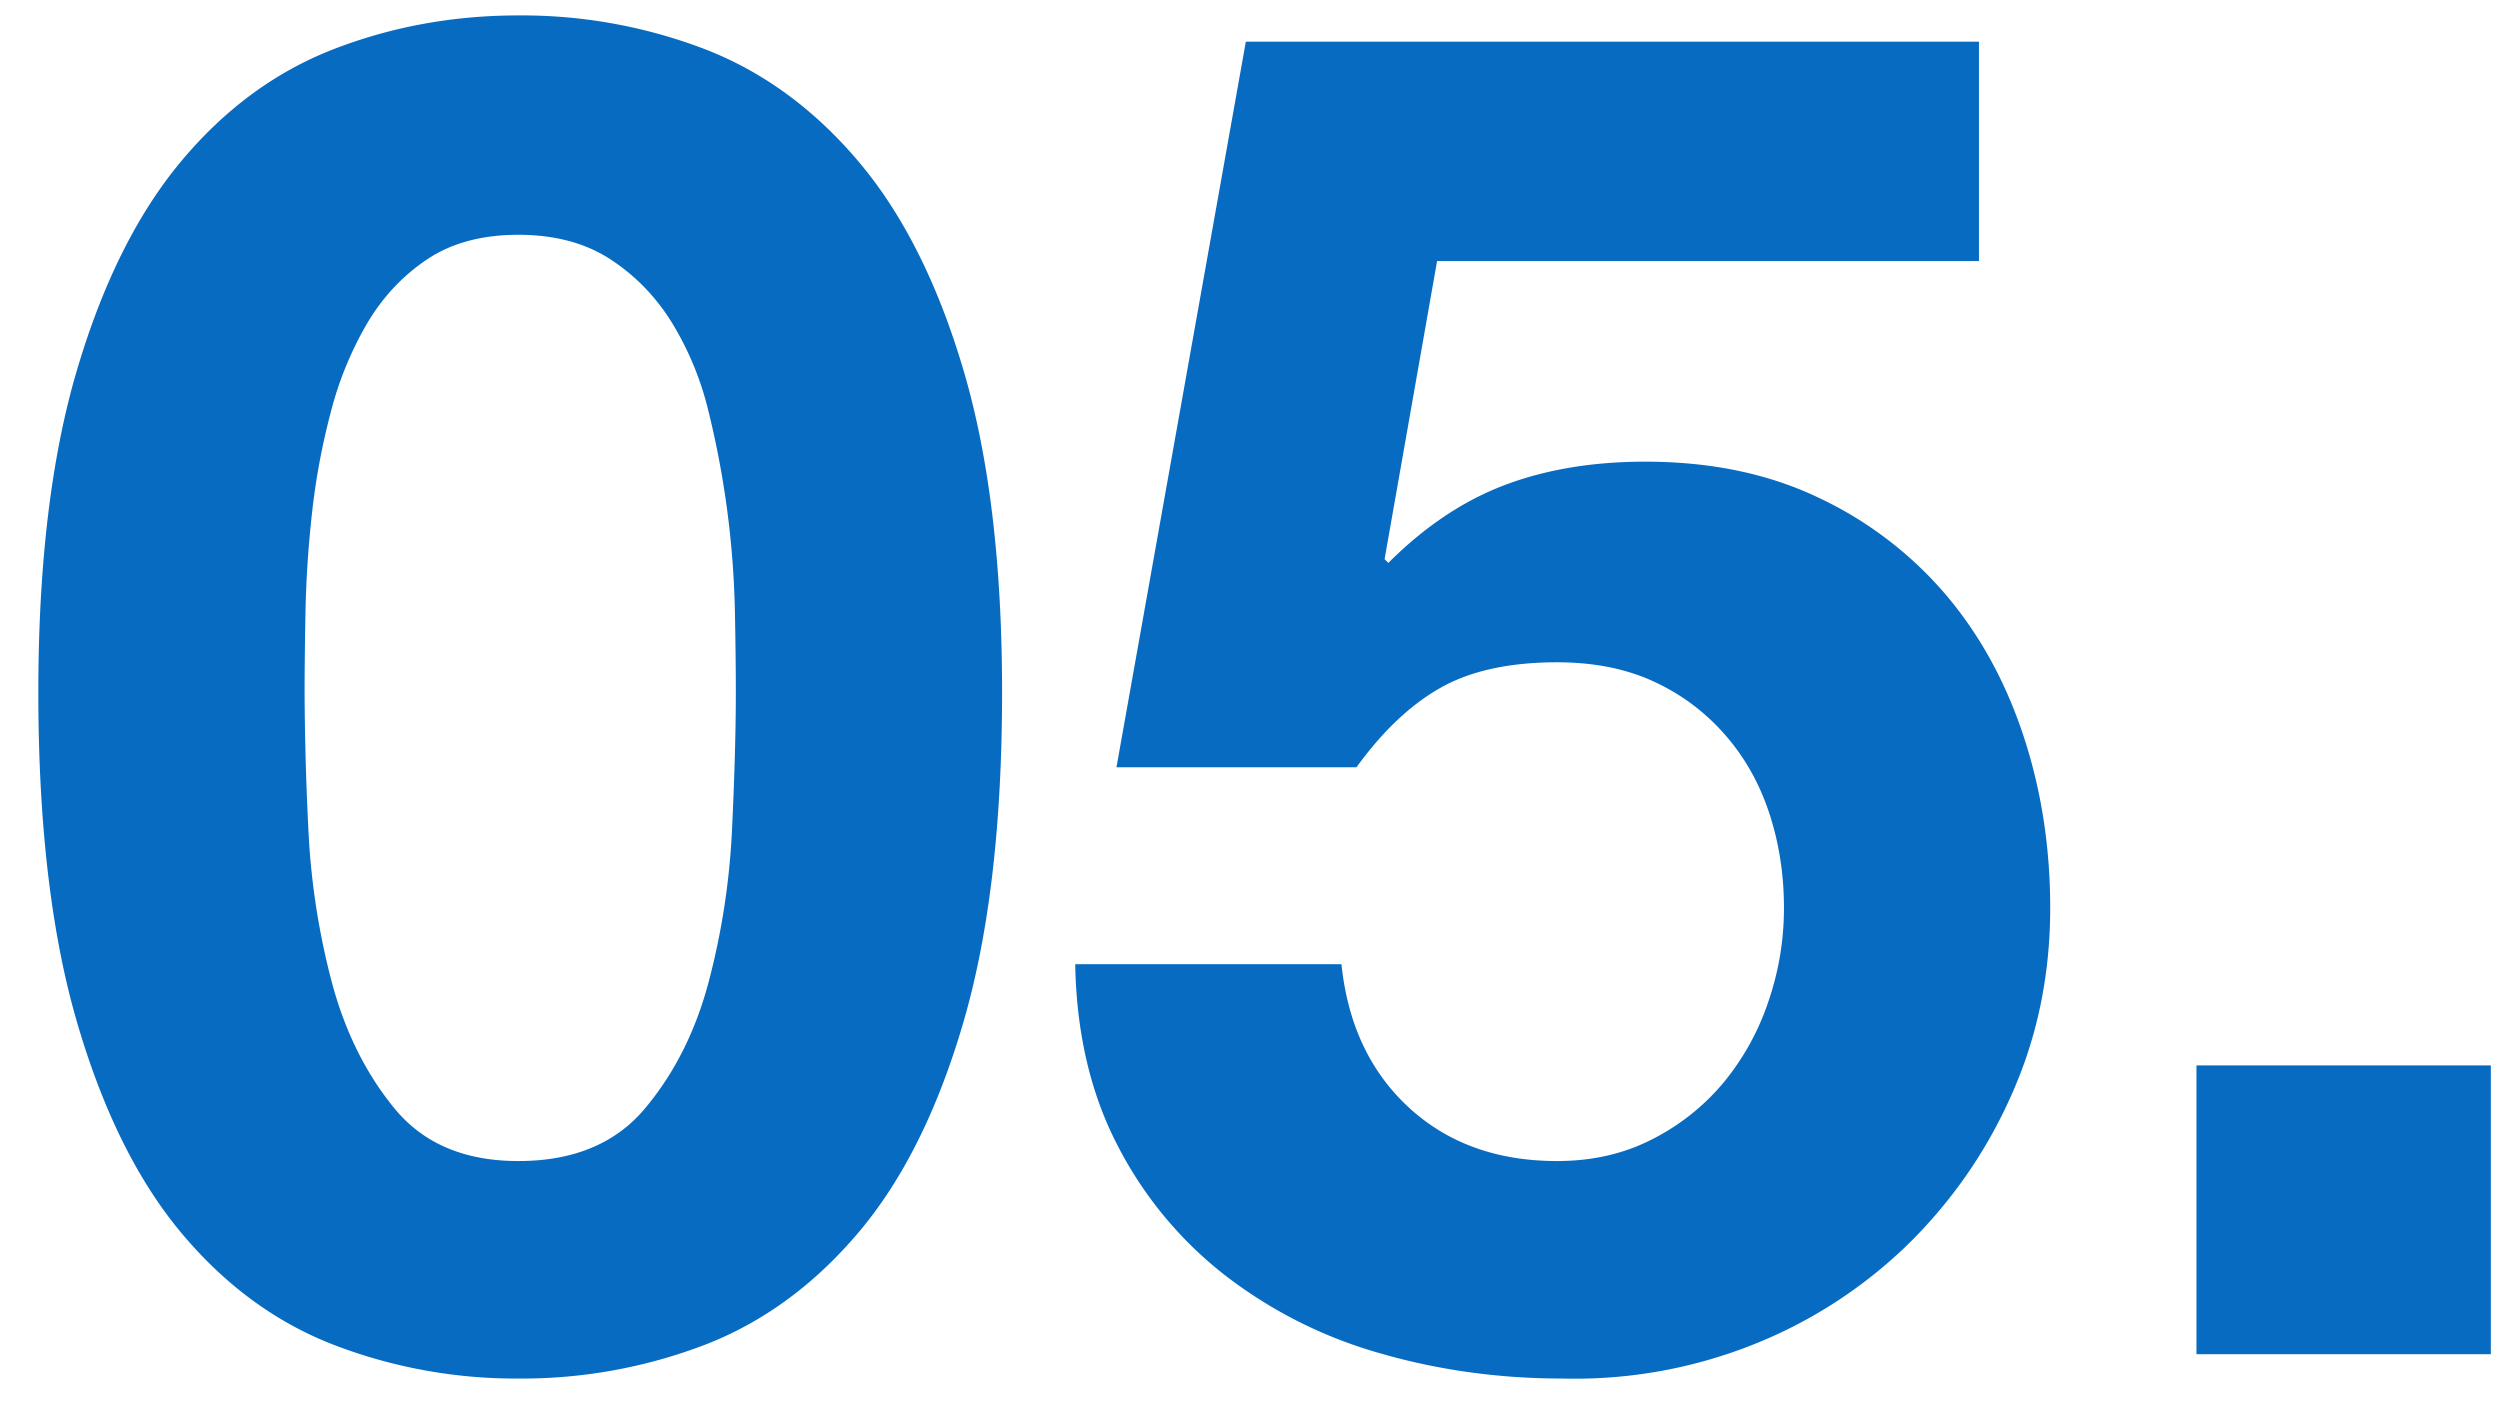<svg width="48" height="27" xmlns="http://www.w3.org/2000/svg"><path d="M9.952 26.468a9.836 9.836 0 003.582-.648c1.116-.432 2.1-1.152 2.952-2.16.852-1.008 1.524-2.358 2.016-4.05.492-1.692.738-3.798.738-6.318 0-2.448-.246-4.506-.738-6.174-.492-1.668-1.164-3.006-2.016-4.014-.852-1.008-1.836-1.728-2.952-2.16A9.836 9.836 0 009.952.296c-1.248 0-2.43.216-3.546.648-1.116.432-2.094 1.152-2.934 2.16-.84 1.008-1.506 2.346-1.998 4.014-.492 1.668-.738 3.726-.738 6.174 0 2.52.246 4.626.738 6.318.492 1.692 1.158 3.042 1.998 4.05.84 1.008 1.818 1.728 2.934 2.16a9.736 9.736 0 003.546.648zm0-4.176c-1.032 0-1.824-.336-2.376-1.008-.552-.672-.954-1.482-1.206-2.43a14.024 14.024 0 01-.45-2.952 56.806 56.806 0 01-.072-2.61c0-.432.006-.954.018-1.566.012-.612.054-1.242.126-1.89.072-.648.192-1.29.36-1.926a6.64 6.64 0 01.702-1.71c.3-.504.684-.912 1.152-1.224.468-.312 1.05-.468 1.746-.468s1.284.156 1.764.468c.48.312.876.72 1.188 1.224a5.89 5.89 0 01.702 1.71 17.549 17.549 0 01.504 3.816c.012.612.018 1.134.018 1.566 0 .72-.024 1.59-.072 2.61a14.024 14.024 0 01-.45 2.952c-.252.948-.66 1.758-1.224 2.43-.564.672-1.374 1.008-2.43 1.008zm23.652 3.546a9.027 9.027 0 002.97-1.89 9.224 9.224 0 002.034-2.898c.504-1.116.756-2.322.756-3.618 0-1.176-.174-2.286-.522-3.33-.348-1.044-.852-1.95-1.512-2.718a7.274 7.274 0 00-2.43-1.836c-.96-.456-2.064-.684-3.312-.684-1.008 0-1.908.15-2.7.45-.792.3-1.536.798-2.232 1.494l-.072-.072 1.008-5.724h10.404V.8H23.92l-2.484 13.932h4.608c.504-.696 1.044-1.206 1.62-1.53.576-.324 1.32-.486 2.232-.486.696 0 1.308.12 1.836.36s.984.576 1.368 1.008c.384.432.672.936.864 1.512.192.576.288 1.188.288 1.836 0 .624-.102 1.23-.306 1.818a4.87 4.87 0 01-.864 1.548 4.335 4.335 0 01-1.368 1.08c-.54.276-1.146.414-1.818.414-1.152 0-2.1-.342-2.844-1.026-.744-.684-1.176-1.602-1.296-2.754h-5.112c.024 1.32.294 2.478.81 3.474a7.494 7.494 0 002.07 2.502 8.764 8.764 0 002.97 1.494c1.116.324 2.286.486 3.51.486a9.254 9.254 0 003.6-.63zm14.22.162v-5.544h-5.652V26h5.652z" fill="#076BC1"/></svg>